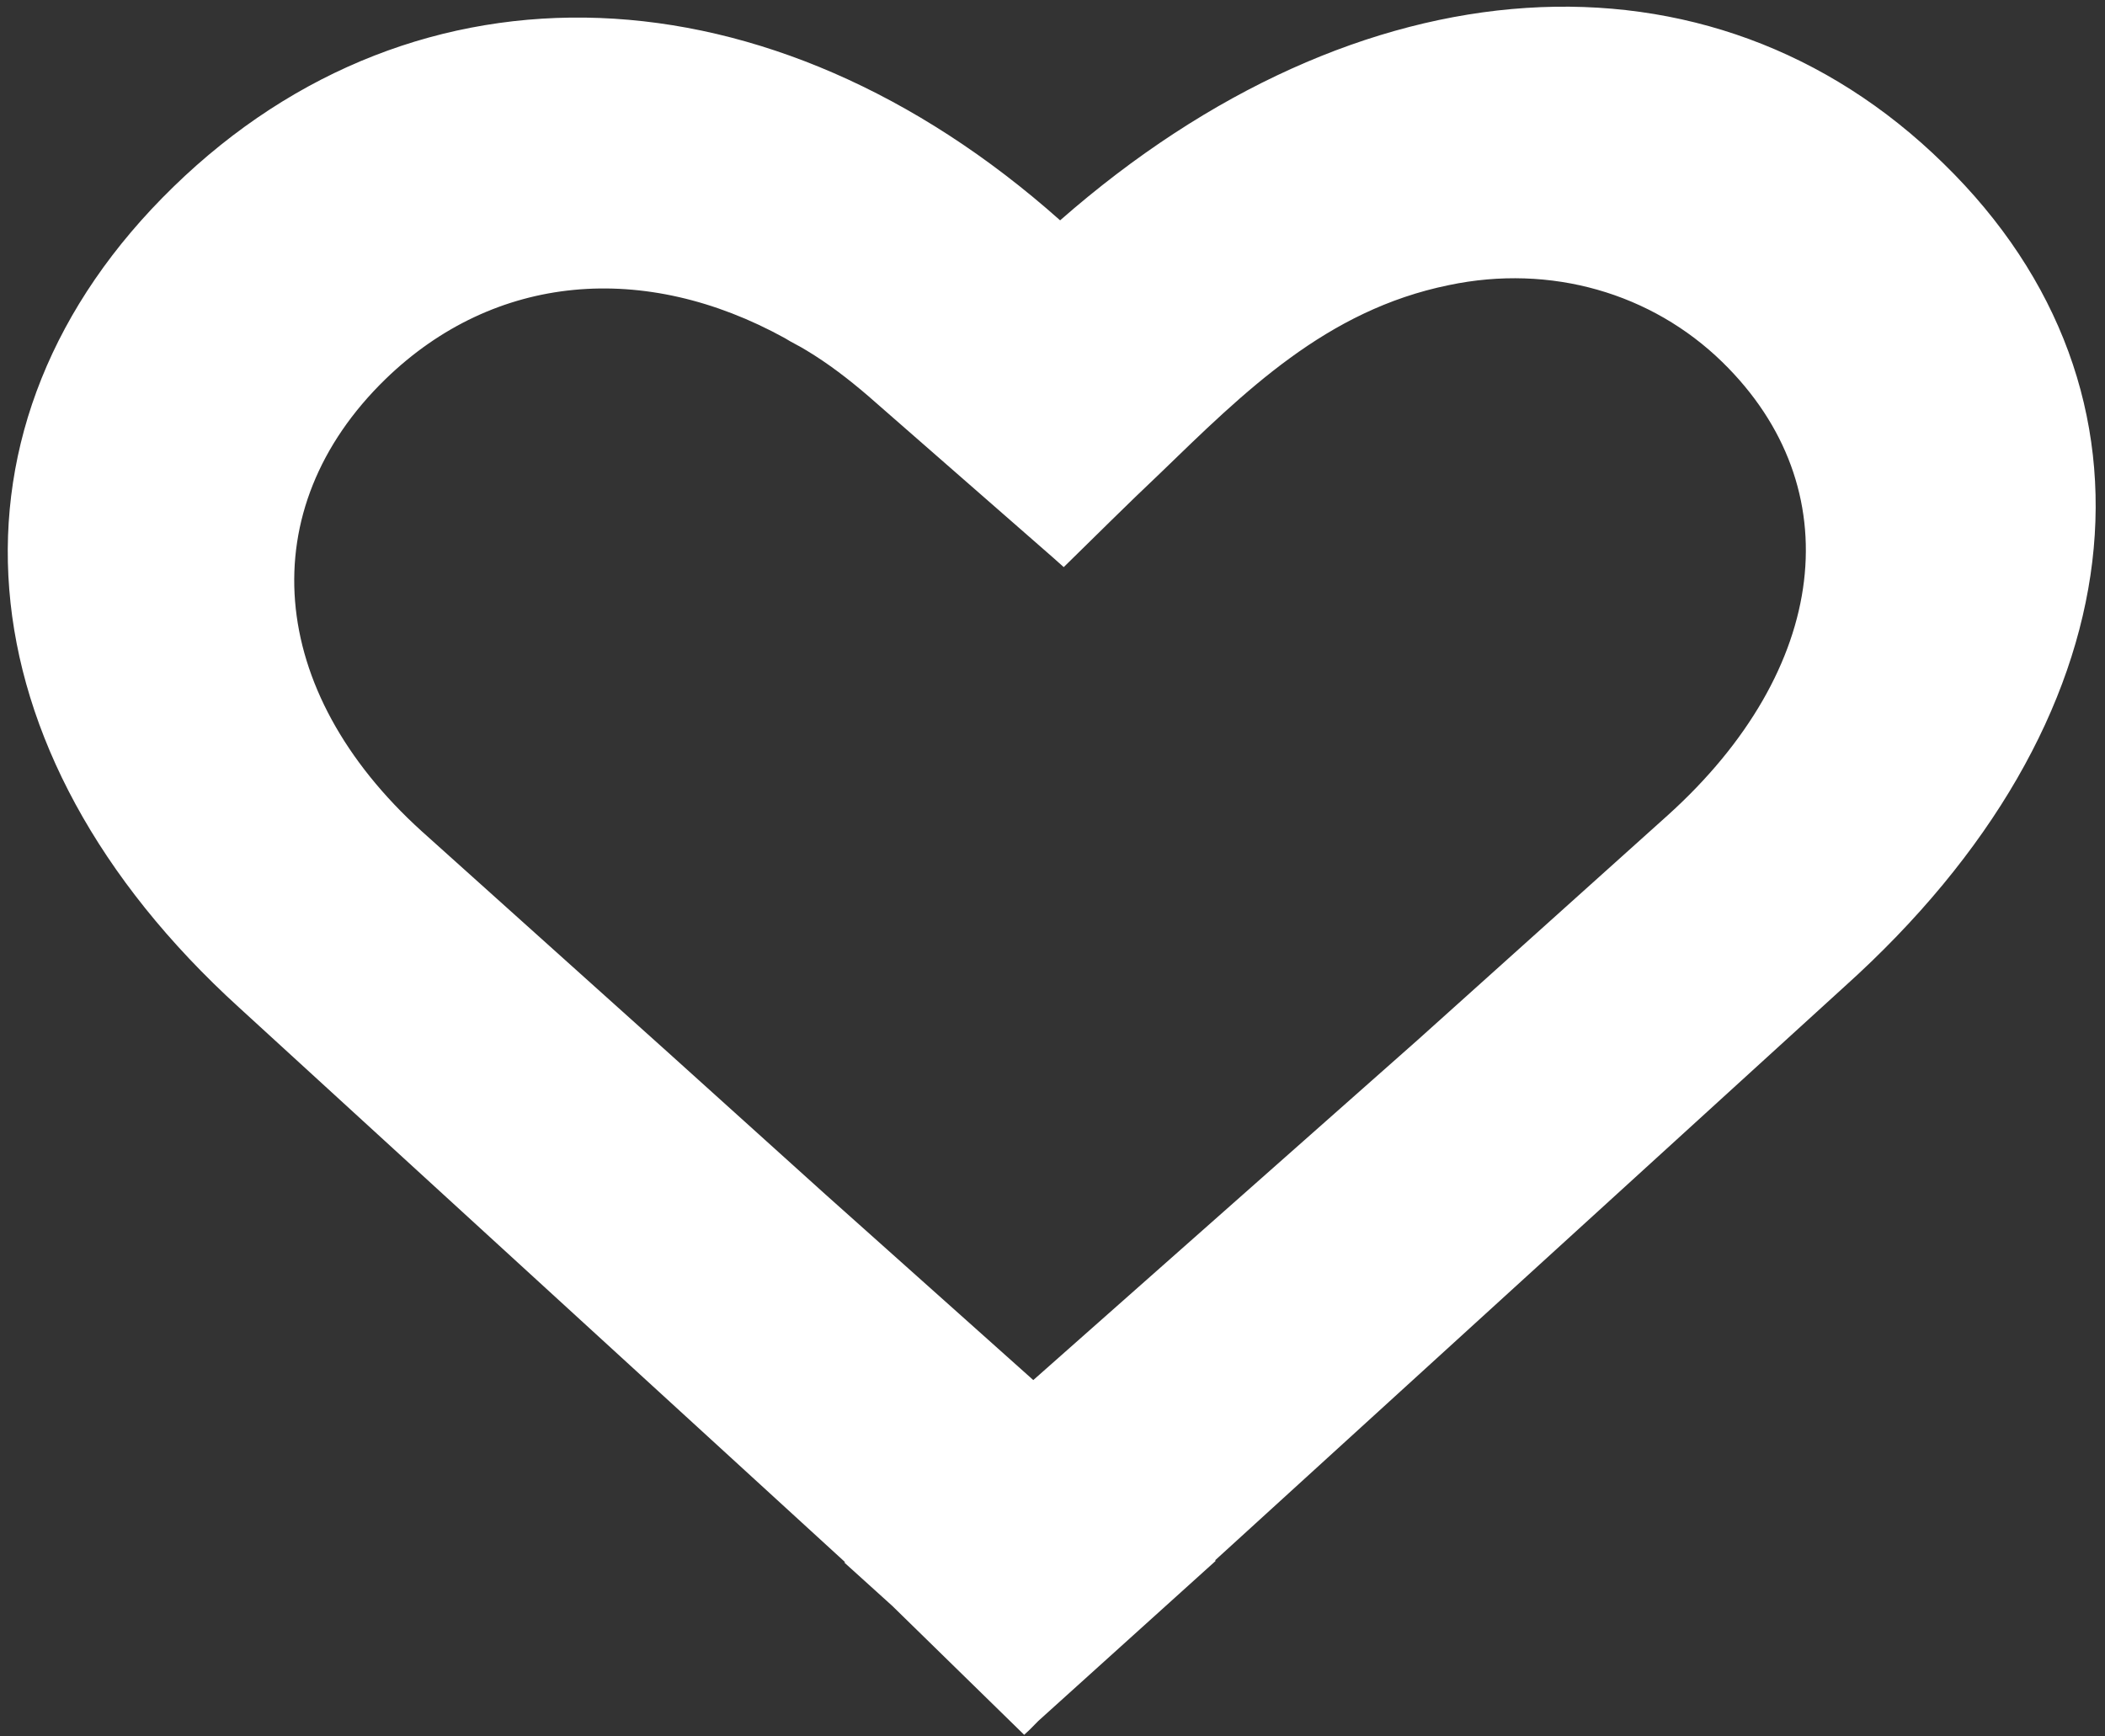 <?xml version="1.0" encoding="UTF-8"?> <svg xmlns="http://www.w3.org/2000/svg" width="160" height="132" viewBox="0 0 160 132" fill="none"><rect x="0" y="0" width="160" height="132" fill="#333333" stroke="none"/><path d="M147.737 12.443C129.991 -4.969 103.272 -3.158 80.579 16.75C58.581 -2.826 31.715 -3.844 13.188 14.196C-5.287 32.151 -3.287 57.078 18.168 76.587L64.24 118.757L64.169 118.775L67.821 122.077L77.847 131.877L78.269 131.485L78.921 130.824L92.39 118.666L92.373 118.6L140.211 74.989C162.553 54.894 165.553 29.836 147.737 12.443ZM80.067 42.409L80.854 43.111C83.302 40.716 85.68 38.34 88.145 36.011C94.608 29.759 100.791 23.581 110.129 21.674C117.888 20.045 125.544 22.289 130.906 27.516C140.722 37.092 139.033 50.895 126.779 61.963L107.711 79.096L78.54 104.911L74.311 101.132L62.709 90.769L50.776 80.004L32.063 63.197C20.217 52.479 19.135 38.709 29.297 28.823C37.609 20.754 49.014 19.84 59.653 25.702C60.195 26.049 60.79 26.311 61.332 26.657C62.942 27.631 64.445 28.772 66.001 30.11" fill="white"></path></svg> 